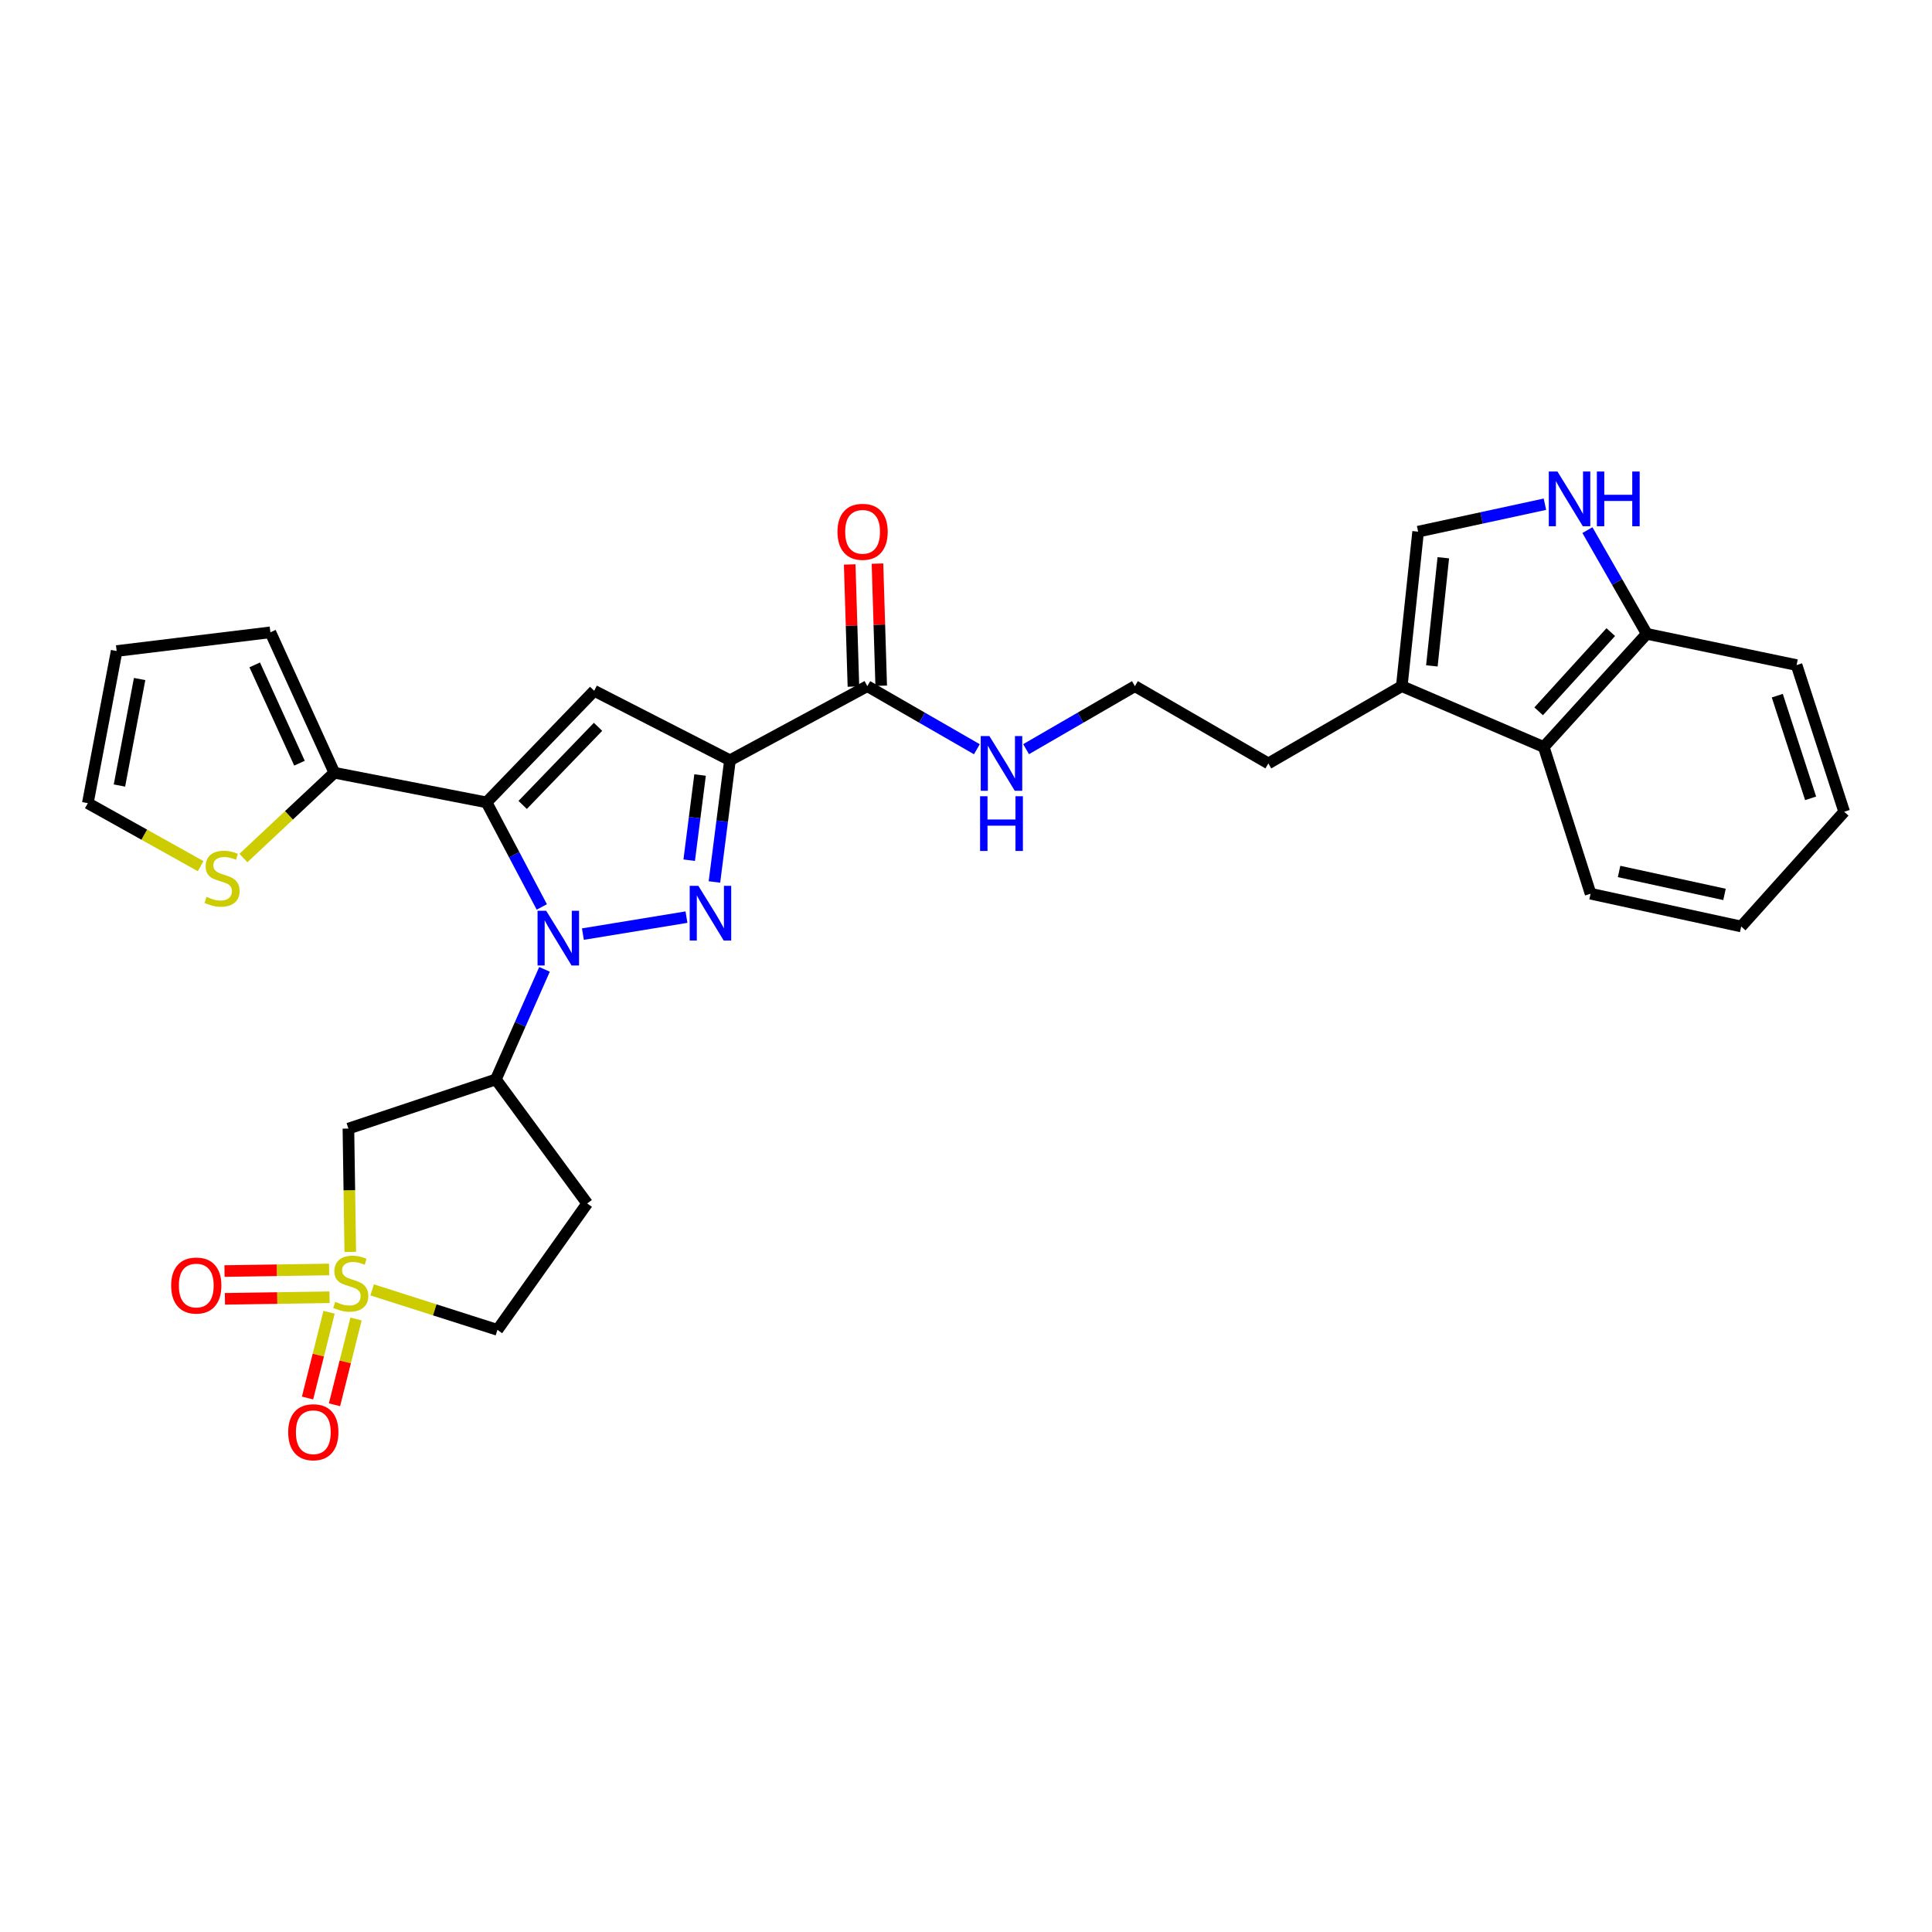 <?xml version='1.0' encoding='iso-8859-1'?>
<svg version='1.1' baseProfile='full'
              xmlns='http://www.w3.org/2000/svg'
                      xmlns:rdkit='http://www.rdkit.org/xml'
                      xmlns:xlink='http://www.w3.org/1999/xlink'
                  xml:space='preserve'
width='1000px' height='1000px' viewBox='0 0 1000 1000'>
<!-- END OF HEADER -->
<rect style='opacity:1.0;fill:#FFFFFF;stroke:none' width='1000' height='1000' x='0' y='0'> </rect>
<path class='bond-0' d='M 280.439,469.43 L 266.135,442.369' style='fill:none;fill-rule:evenodd;stroke:#0000FF;stroke-width:6px;stroke-linecap:butt;stroke-linejoin:miter;stroke-opacity:1' />
<path class='bond-0' d='M 266.135,442.369 L 251.83,415.307' style='fill:none;fill-rule:evenodd;stroke:#000000;stroke-width:6px;stroke-linecap:butt;stroke-linejoin:miter;stroke-opacity:1' />
<path class='bond-1' d='M 301.71,483.49 L 355.317,474.701' style='fill:none;fill-rule:evenodd;stroke:#0000FF;stroke-width:6px;stroke-linecap:butt;stroke-linejoin:miter;stroke-opacity:1' />
<path class='bond-5' d='M 281.835,501.736 L 269.25,530.222' style='fill:none;fill-rule:evenodd;stroke:#0000FF;stroke-width:6px;stroke-linecap:butt;stroke-linejoin:miter;stroke-opacity:1' />
<path class='bond-5' d='M 269.25,530.222 L 256.664,558.708' style='fill:none;fill-rule:evenodd;stroke:#000000;stroke-width:6px;stroke-linecap:butt;stroke-linejoin:miter;stroke-opacity:1' />
<path class='bond-4' d='M 251.83,415.307 L 307.559,357.549' style='fill:none;fill-rule:evenodd;stroke:#000000;stroke-width:6px;stroke-linecap:butt;stroke-linejoin:miter;stroke-opacity:1' />
<path class='bond-4' d='M 270.539,416.63 L 309.549,376.199' style='fill:none;fill-rule:evenodd;stroke:#000000;stroke-width:6px;stroke-linecap:butt;stroke-linejoin:miter;stroke-opacity:1' />
<path class='bond-7' d='M 251.83,415.307 L 173.067,399.967' style='fill:none;fill-rule:evenodd;stroke:#000000;stroke-width:6px;stroke-linecap:butt;stroke-linejoin:miter;stroke-opacity:1' />
<path class='bond-2' d='M 369.791,456.511 L 373.81,425.015' style='fill:none;fill-rule:evenodd;stroke:#0000FF;stroke-width:6px;stroke-linecap:butt;stroke-linejoin:miter;stroke-opacity:1' />
<path class='bond-2' d='M 373.81,425.015 L 377.829,393.519' style='fill:none;fill-rule:evenodd;stroke:#000000;stroke-width:6px;stroke-linecap:butt;stroke-linejoin:miter;stroke-opacity:1' />
<path class='bond-2' d='M 356.731,445.242 L 359.544,423.195' style='fill:none;fill-rule:evenodd;stroke:#0000FF;stroke-width:6px;stroke-linecap:butt;stroke-linejoin:miter;stroke-opacity:1' />
<path class='bond-2' d='M 359.544,423.195 L 362.357,401.148' style='fill:none;fill-rule:evenodd;stroke:#000000;stroke-width:6px;stroke-linecap:butt;stroke-linejoin:miter;stroke-opacity:1' />
<path class='bond-8' d='M 377.829,393.519 L 448.921,355.153' style='fill:none;fill-rule:evenodd;stroke:#000000;stroke-width:6px;stroke-linecap:butt;stroke-linejoin:miter;stroke-opacity:1' />
<path class='bond-30' d='M 377.829,393.519 L 307.559,357.549' style='fill:none;fill-rule:evenodd;stroke:#000000;stroke-width:6px;stroke-linecap:butt;stroke-linejoin:miter;stroke-opacity:1' />
<path class='bond-3' d='M 181.301,647.982 L 180.819,616.064' style='fill:none;fill-rule:evenodd;stroke:#CCCC00;stroke-width:6px;stroke-linecap:butt;stroke-linejoin:miter;stroke-opacity:1' />
<path class='bond-3' d='M 180.819,616.064 L 180.338,584.147' style='fill:none;fill-rule:evenodd;stroke:#000000;stroke-width:6px;stroke-linecap:butt;stroke-linejoin:miter;stroke-opacity:1' />
<path class='bond-14' d='M 170.333,679.217 L 164.757,701.413' style='fill:none;fill-rule:evenodd;stroke:#CCCC00;stroke-width:6px;stroke-linecap:butt;stroke-linejoin:miter;stroke-opacity:1' />
<path class='bond-14' d='M 164.757,701.413 L 159.182,723.608' style='fill:none;fill-rule:evenodd;stroke:#FF0000;stroke-width:6px;stroke-linecap:butt;stroke-linejoin:miter;stroke-opacity:1' />
<path class='bond-14' d='M 184.281,682.721 L 178.706,704.916' style='fill:none;fill-rule:evenodd;stroke:#CCCC00;stroke-width:6px;stroke-linecap:butt;stroke-linejoin:miter;stroke-opacity:1' />
<path class='bond-14' d='M 178.706,704.916 L 173.13,727.112' style='fill:none;fill-rule:evenodd;stroke:#FF0000;stroke-width:6px;stroke-linecap:butt;stroke-linejoin:miter;stroke-opacity:1' />
<path class='bond-15' d='M 170.357,657.078 L 143.28,657.486' style='fill:none;fill-rule:evenodd;stroke:#CCCC00;stroke-width:6px;stroke-linecap:butt;stroke-linejoin:miter;stroke-opacity:1' />
<path class='bond-15' d='M 143.28,657.486 L 116.204,657.895' style='fill:none;fill-rule:evenodd;stroke:#FF0000;stroke-width:6px;stroke-linecap:butt;stroke-linejoin:miter;stroke-opacity:1' />
<path class='bond-15' d='M 170.574,671.458 L 143.497,671.866' style='fill:none;fill-rule:evenodd;stroke:#CCCC00;stroke-width:6px;stroke-linecap:butt;stroke-linejoin:miter;stroke-opacity:1' />
<path class='bond-15' d='M 143.497,671.866 L 116.421,672.275' style='fill:none;fill-rule:evenodd;stroke:#FF0000;stroke-width:6px;stroke-linecap:butt;stroke-linejoin:miter;stroke-opacity:1' />
<path class='bond-31' d='M 192.617,667.635 L 225.044,677.984' style='fill:none;fill-rule:evenodd;stroke:#CCCC00;stroke-width:6px;stroke-linecap:butt;stroke-linejoin:miter;stroke-opacity:1' />
<path class='bond-31' d='M 225.044,677.984 L 257.471,688.334' style='fill:none;fill-rule:evenodd;stroke:#000000;stroke-width:6px;stroke-linecap:butt;stroke-linejoin:miter;stroke-opacity:1' />
<path class='bond-6' d='M 256.664,558.708 L 180.338,584.147' style='fill:none;fill-rule:evenodd;stroke:#000000;stroke-width:6px;stroke-linecap:butt;stroke-linejoin:miter;stroke-opacity:1' />
<path class='bond-16' d='M 256.664,558.708 L 303.931,622.913' style='fill:none;fill-rule:evenodd;stroke:#000000;stroke-width:6px;stroke-linecap:butt;stroke-linejoin:miter;stroke-opacity:1' />
<path class='bond-13' d='M 173.067,399.967 L 149.533,422.04' style='fill:none;fill-rule:evenodd;stroke:#000000;stroke-width:6px;stroke-linecap:butt;stroke-linejoin:miter;stroke-opacity:1' />
<path class='bond-13' d='M 149.533,422.04 L 125.998,444.112' style='fill:none;fill-rule:evenodd;stroke:#CCCC00;stroke-width:6px;stroke-linecap:butt;stroke-linejoin:miter;stroke-opacity:1' />
<path class='bond-19' d='M 173.067,399.967 L 139.957,327.284' style='fill:none;fill-rule:evenodd;stroke:#000000;stroke-width:6px;stroke-linecap:butt;stroke-linejoin:miter;stroke-opacity:1' />
<path class='bond-19' d='M 155.013,395.027 L 131.836,344.149' style='fill:none;fill-rule:evenodd;stroke:#000000;stroke-width:6px;stroke-linecap:butt;stroke-linejoin:miter;stroke-opacity:1' />
<path class='bond-21' d='M 456.109,354.933 L 455.143,323.328' style='fill:none;fill-rule:evenodd;stroke:#000000;stroke-width:6px;stroke-linecap:butt;stroke-linejoin:miter;stroke-opacity:1' />
<path class='bond-21' d='M 455.143,323.328 L 454.176,291.723' style='fill:none;fill-rule:evenodd;stroke:#FF0000;stroke-width:6px;stroke-linecap:butt;stroke-linejoin:miter;stroke-opacity:1' />
<path class='bond-21' d='M 441.734,355.372 L 440.768,323.768' style='fill:none;fill-rule:evenodd;stroke:#000000;stroke-width:6px;stroke-linecap:butt;stroke-linejoin:miter;stroke-opacity:1' />
<path class='bond-21' d='M 440.768,323.768 L 439.802,292.163' style='fill:none;fill-rule:evenodd;stroke:#FF0000;stroke-width:6px;stroke-linecap:butt;stroke-linejoin:miter;stroke-opacity:1' />
<path class='bond-23' d='M 448.921,355.153 L 477.273,371.478' style='fill:none;fill-rule:evenodd;stroke:#000000;stroke-width:6px;stroke-linecap:butt;stroke-linejoin:miter;stroke-opacity:1' />
<path class='bond-23' d='M 477.273,371.478 L 505.625,387.803' style='fill:none;fill-rule:evenodd;stroke:#0000FF;stroke-width:6px;stroke-linecap:butt;stroke-linejoin:miter;stroke-opacity:1' />
<path class='bond-9' d='M 799.647,260.979 L 766.834,268.081' style='fill:none;fill-rule:evenodd;stroke:#0000FF;stroke-width:6px;stroke-linecap:butt;stroke-linejoin:miter;stroke-opacity:1' />
<path class='bond-9' d='M 766.834,268.081 L 734.02,275.183' style='fill:none;fill-rule:evenodd;stroke:#000000;stroke-width:6px;stroke-linecap:butt;stroke-linejoin:miter;stroke-opacity:1' />
<path class='bond-33' d='M 821.646,274.393 L 837.005,301.234' style='fill:none;fill-rule:evenodd;stroke:#0000FF;stroke-width:6px;stroke-linecap:butt;stroke-linejoin:miter;stroke-opacity:1' />
<path class='bond-33' d='M 837.005,301.234 L 852.364,328.075' style='fill:none;fill-rule:evenodd;stroke:#000000;stroke-width:6px;stroke-linecap:butt;stroke-linejoin:miter;stroke-opacity:1' />
<path class='bond-10' d='M 734.02,275.183 L 725.559,355.153' style='fill:none;fill-rule:evenodd;stroke:#000000;stroke-width:6px;stroke-linecap:butt;stroke-linejoin:miter;stroke-opacity:1' />
<path class='bond-10' d='M 747.053,288.692 L 741.13,344.67' style='fill:none;fill-rule:evenodd;stroke:#000000;stroke-width:6px;stroke-linecap:butt;stroke-linejoin:miter;stroke-opacity:1' />
<path class='bond-11' d='M 725.559,355.153 L 656.495,395.141' style='fill:none;fill-rule:evenodd;stroke:#000000;stroke-width:6px;stroke-linecap:butt;stroke-linejoin:miter;stroke-opacity:1' />
<path class='bond-12' d='M 725.559,355.153 L 799.049,386.64' style='fill:none;fill-rule:evenodd;stroke:#000000;stroke-width:6px;stroke-linecap:butt;stroke-linejoin:miter;stroke-opacity:1' />
<path class='bond-17' d='M 799.049,386.64 L 852.364,328.075' style='fill:none;fill-rule:evenodd;stroke:#000000;stroke-width:6px;stroke-linecap:butt;stroke-linejoin:miter;stroke-opacity:1' />
<path class='bond-17' d='M 796.411,368.174 L 833.732,327.178' style='fill:none;fill-rule:evenodd;stroke:#000000;stroke-width:6px;stroke-linecap:butt;stroke-linejoin:miter;stroke-opacity:1' />
<path class='bond-26' d='M 799.049,386.64 L 823.282,462.583' style='fill:none;fill-rule:evenodd;stroke:#000000;stroke-width:6px;stroke-linecap:butt;stroke-linejoin:miter;stroke-opacity:1' />
<path class='bond-20' d='M 103.857,448.319 L 74.656,432.021' style='fill:none;fill-rule:evenodd;stroke:#CCCC00;stroke-width:6px;stroke-linecap:butt;stroke-linejoin:miter;stroke-opacity:1' />
<path class='bond-20' d='M 74.656,432.021 L 45.455,415.723' style='fill:none;fill-rule:evenodd;stroke:#000000;stroke-width:6px;stroke-linecap:butt;stroke-linejoin:miter;stroke-opacity:1' />
<path class='bond-18' d='M 303.931,622.913 L 257.471,688.334' style='fill:none;fill-rule:evenodd;stroke:#000000;stroke-width:6px;stroke-linecap:butt;stroke-linejoin:miter;stroke-opacity:1' />
<path class='bond-27' d='M 852.364,328.075 L 929.905,344.247' style='fill:none;fill-rule:evenodd;stroke:#000000;stroke-width:6px;stroke-linecap:butt;stroke-linejoin:miter;stroke-opacity:1' />
<path class='bond-22' d='M 139.957,327.284 L 60.379,336.968' style='fill:none;fill-rule:evenodd;stroke:#000000;stroke-width:6px;stroke-linecap:butt;stroke-linejoin:miter;stroke-opacity:1' />
<path class='bond-32' d='M 45.455,415.723 L 60.379,336.968' style='fill:none;fill-rule:evenodd;stroke:#000000;stroke-width:6px;stroke-linecap:butt;stroke-linejoin:miter;stroke-opacity:1' />
<path class='bond-32' d='M 61.823,406.587 L 72.271,351.459' style='fill:none;fill-rule:evenodd;stroke:#000000;stroke-width:6px;stroke-linecap:butt;stroke-linejoin:miter;stroke-opacity:1' />
<path class='bond-24' d='M 531.104,387.767 L 559.268,371.46' style='fill:none;fill-rule:evenodd;stroke:#0000FF;stroke-width:6px;stroke-linecap:butt;stroke-linejoin:miter;stroke-opacity:1' />
<path class='bond-24' d='M 559.268,371.46 L 587.432,355.153' style='fill:none;fill-rule:evenodd;stroke:#000000;stroke-width:6px;stroke-linecap:butt;stroke-linejoin:miter;stroke-opacity:1' />
<path class='bond-25' d='M 587.432,355.153 L 656.495,395.141' style='fill:none;fill-rule:evenodd;stroke:#000000;stroke-width:6px;stroke-linecap:butt;stroke-linejoin:miter;stroke-opacity:1' />
<path class='bond-28' d='M 823.282,462.583 L 901.238,479.545' style='fill:none;fill-rule:evenodd;stroke:#000000;stroke-width:6px;stroke-linecap:butt;stroke-linejoin:miter;stroke-opacity:1' />
<path class='bond-28' d='M 838.033,451.074 L 892.602,462.948' style='fill:none;fill-rule:evenodd;stroke:#000000;stroke-width:6px;stroke-linecap:butt;stroke-linejoin:miter;stroke-opacity:1' />
<path class='bond-34' d='M 929.905,344.247 L 954.545,420.165' style='fill:none;fill-rule:evenodd;stroke:#000000;stroke-width:6px;stroke-linecap:butt;stroke-linejoin:miter;stroke-opacity:1' />
<path class='bond-34' d='M 919.922,360.074 L 937.17,413.217' style='fill:none;fill-rule:evenodd;stroke:#000000;stroke-width:6px;stroke-linecap:butt;stroke-linejoin:miter;stroke-opacity:1' />
<path class='bond-29' d='M 901.238,479.545 L 954.545,420.165' style='fill:none;fill-rule:evenodd;stroke:#000000;stroke-width:6px;stroke-linecap:butt;stroke-linejoin:miter;stroke-opacity:1' />
<path  class='atom-0' d='M 282.714 471.417
L 291.994 486.417
Q 292.914 487.897, 294.394 490.577
Q 295.874 493.257, 295.954 493.417
L 295.954 471.417
L 299.714 471.417
L 299.714 499.737
L 295.834 499.737
L 285.874 483.337
Q 284.714 481.417, 283.474 479.217
Q 282.274 477.017, 281.914 476.337
L 281.914 499.737
L 278.234 499.737
L 278.234 471.417
L 282.714 471.417
' fill='#0000FF'/>
<path  class='atom-2' d='M 361.47 458.506
L 370.75 473.506
Q 371.67 474.986, 373.15 477.666
Q 374.63 480.346, 374.71 480.506
L 374.71 458.506
L 378.47 458.506
L 378.47 486.826
L 374.59 486.826
L 364.63 470.426
Q 363.47 468.506, 362.23 466.306
Q 361.03 464.106, 360.67 463.426
L 360.67 486.826
L 356.99 486.826
L 356.99 458.506
L 361.47 458.506
' fill='#0000FF'/>
<path  class='atom-4' d='M 173.544 673.821
Q 173.864 673.941, 175.184 674.501
Q 176.504 675.061, 177.944 675.421
Q 179.424 675.741, 180.864 675.741
Q 183.544 675.741, 185.104 674.461
Q 186.664 673.141, 186.664 670.861
Q 186.664 669.301, 185.864 668.341
Q 185.104 667.381, 183.904 666.861
Q 182.704 666.341, 180.704 665.741
Q 178.184 664.981, 176.664 664.261
Q 175.184 663.541, 174.104 662.021
Q 173.064 660.501, 173.064 657.941
Q 173.064 654.381, 175.464 652.181
Q 177.904 649.981, 182.704 649.981
Q 185.984 649.981, 189.704 651.541
L 188.784 654.621
Q 185.384 653.221, 182.824 653.221
Q 180.064 653.221, 178.544 654.381
Q 177.024 655.501, 177.064 657.461
Q 177.064 658.981, 177.824 659.901
Q 178.624 660.821, 179.744 661.341
Q 180.904 661.861, 182.824 662.461
Q 185.384 663.261, 186.904 664.061
Q 188.424 664.861, 189.504 666.501
Q 190.624 668.101, 190.624 670.861
Q 190.624 674.781, 187.984 676.901
Q 185.384 678.981, 181.024 678.981
Q 178.504 678.981, 176.584 678.421
Q 174.704 677.901, 172.464 676.981
L 173.544 673.821
' fill='#CCCC00'/>
<path  class='atom-10' d='M 806.132 244.061
L 815.412 259.061
Q 816.332 260.541, 817.812 263.221
Q 819.292 265.901, 819.372 266.061
L 819.372 244.061
L 823.132 244.061
L 823.132 272.381
L 819.252 272.381
L 809.292 255.981
Q 808.132 254.061, 806.892 251.861
Q 805.692 249.661, 805.332 248.981
L 805.332 272.381
L 801.652 272.381
L 801.652 244.061
L 806.132 244.061
' fill='#0000FF'/>
<path  class='atom-10' d='M 826.532 244.061
L 830.372 244.061
L 830.372 256.101
L 844.852 256.101
L 844.852 244.061
L 848.692 244.061
L 848.692 272.381
L 844.852 272.381
L 844.852 259.301
L 830.372 259.301
L 830.372 272.381
L 826.532 272.381
L 826.532 244.061
' fill='#0000FF'/>
<path  class='atom-14' d='M 106.926 464.217
Q 107.246 464.337, 108.566 464.897
Q 109.886 465.457, 111.326 465.817
Q 112.806 466.137, 114.246 466.137
Q 116.926 466.137, 118.486 464.857
Q 120.046 463.537, 120.046 461.257
Q 120.046 459.697, 119.246 458.737
Q 118.486 457.777, 117.286 457.257
Q 116.086 456.737, 114.086 456.137
Q 111.566 455.377, 110.046 454.657
Q 108.566 453.937, 107.486 452.417
Q 106.446 450.897, 106.446 448.337
Q 106.446 444.777, 108.846 442.577
Q 111.286 440.377, 116.086 440.377
Q 119.366 440.377, 123.086 441.937
L 122.166 445.017
Q 118.766 443.617, 116.206 443.617
Q 113.446 443.617, 111.926 444.777
Q 110.406 445.897, 110.446 447.857
Q 110.446 449.377, 111.206 450.297
Q 112.006 451.217, 113.126 451.737
Q 114.286 452.257, 116.206 452.857
Q 118.766 453.657, 120.286 454.457
Q 121.806 455.257, 122.886 456.897
Q 124.006 458.497, 124.006 461.257
Q 124.006 465.177, 121.366 467.297
Q 118.766 469.377, 114.406 469.377
Q 111.886 469.377, 109.966 468.817
Q 108.086 468.297, 105.846 467.377
L 106.926 464.217
' fill='#CCCC00'/>
<path  class='atom-15' d='M 149.169 741.314
Q 149.169 734.514, 152.529 730.714
Q 155.889 726.914, 162.169 726.914
Q 168.449 726.914, 171.809 730.714
Q 175.169 734.514, 175.169 741.314
Q 175.169 748.194, 171.769 752.114
Q 168.369 755.994, 162.169 755.994
Q 155.929 755.994, 152.529 752.114
Q 149.169 748.234, 149.169 741.314
M 162.169 752.794
Q 166.489 752.794, 168.809 749.914
Q 171.169 746.994, 171.169 741.314
Q 171.169 735.754, 168.809 732.954
Q 166.489 730.114, 162.169 730.114
Q 157.849 730.114, 155.489 732.914
Q 153.169 735.714, 153.169 741.314
Q 153.169 747.034, 155.489 749.914
Q 157.849 752.794, 162.169 752.794
' fill='#FF0000'/>
<path  class='atom-16' d='M 88.591 665.387
Q 88.591 658.587, 91.951 654.787
Q 95.311 650.987, 101.591 650.987
Q 107.871 650.987, 111.231 654.787
Q 114.591 658.587, 114.591 665.387
Q 114.591 672.267, 111.191 676.187
Q 107.791 680.067, 101.591 680.067
Q 95.351 680.067, 91.951 676.187
Q 88.591 672.307, 88.591 665.387
M 101.591 676.867
Q 105.911 676.867, 108.231 673.987
Q 110.591 671.067, 110.591 665.387
Q 110.591 659.827, 108.231 657.027
Q 105.911 654.187, 101.591 654.187
Q 97.271 654.187, 94.911 656.987
Q 92.591 659.787, 92.591 665.387
Q 92.591 671.107, 94.911 673.987
Q 97.271 676.867, 101.591 676.867
' fill='#FF0000'/>
<path  class='atom-22' d='M 433.477 275.263
Q 433.477 268.463, 436.837 264.663
Q 440.197 260.863, 446.477 260.863
Q 452.757 260.863, 456.117 264.663
Q 459.477 268.463, 459.477 275.263
Q 459.477 282.143, 456.077 286.063
Q 452.677 289.943, 446.477 289.943
Q 440.237 289.943, 436.837 286.063
Q 433.477 282.183, 433.477 275.263
M 446.477 286.743
Q 450.797 286.743, 453.117 283.863
Q 455.477 280.943, 455.477 275.263
Q 455.477 269.703, 453.117 266.903
Q 450.797 264.063, 446.477 264.063
Q 442.157 264.063, 439.797 266.863
Q 437.477 269.663, 437.477 275.263
Q 437.477 280.983, 439.797 283.863
Q 442.157 286.743, 446.477 286.743
' fill='#FF0000'/>
<path  class='atom-24' d='M 512.108 380.981
L 521.388 395.981
Q 522.308 397.461, 523.788 400.141
Q 525.268 402.821, 525.348 402.981
L 525.348 380.981
L 529.108 380.981
L 529.108 409.301
L 525.228 409.301
L 515.268 392.901
Q 514.108 390.981, 512.868 388.781
Q 511.668 386.581, 511.308 385.901
L 511.308 409.301
L 507.628 409.301
L 507.628 380.981
L 512.108 380.981
' fill='#0000FF'/>
<path  class='atom-24' d='M 507.288 412.133
L 511.128 412.133
L 511.128 424.173
L 525.608 424.173
L 525.608 412.133
L 529.448 412.133
L 529.448 440.453
L 525.608 440.453
L 525.608 427.373
L 511.128 427.373
L 511.128 440.453
L 507.288 440.453
L 507.288 412.133
' fill='#0000FF'/>
</svg>

